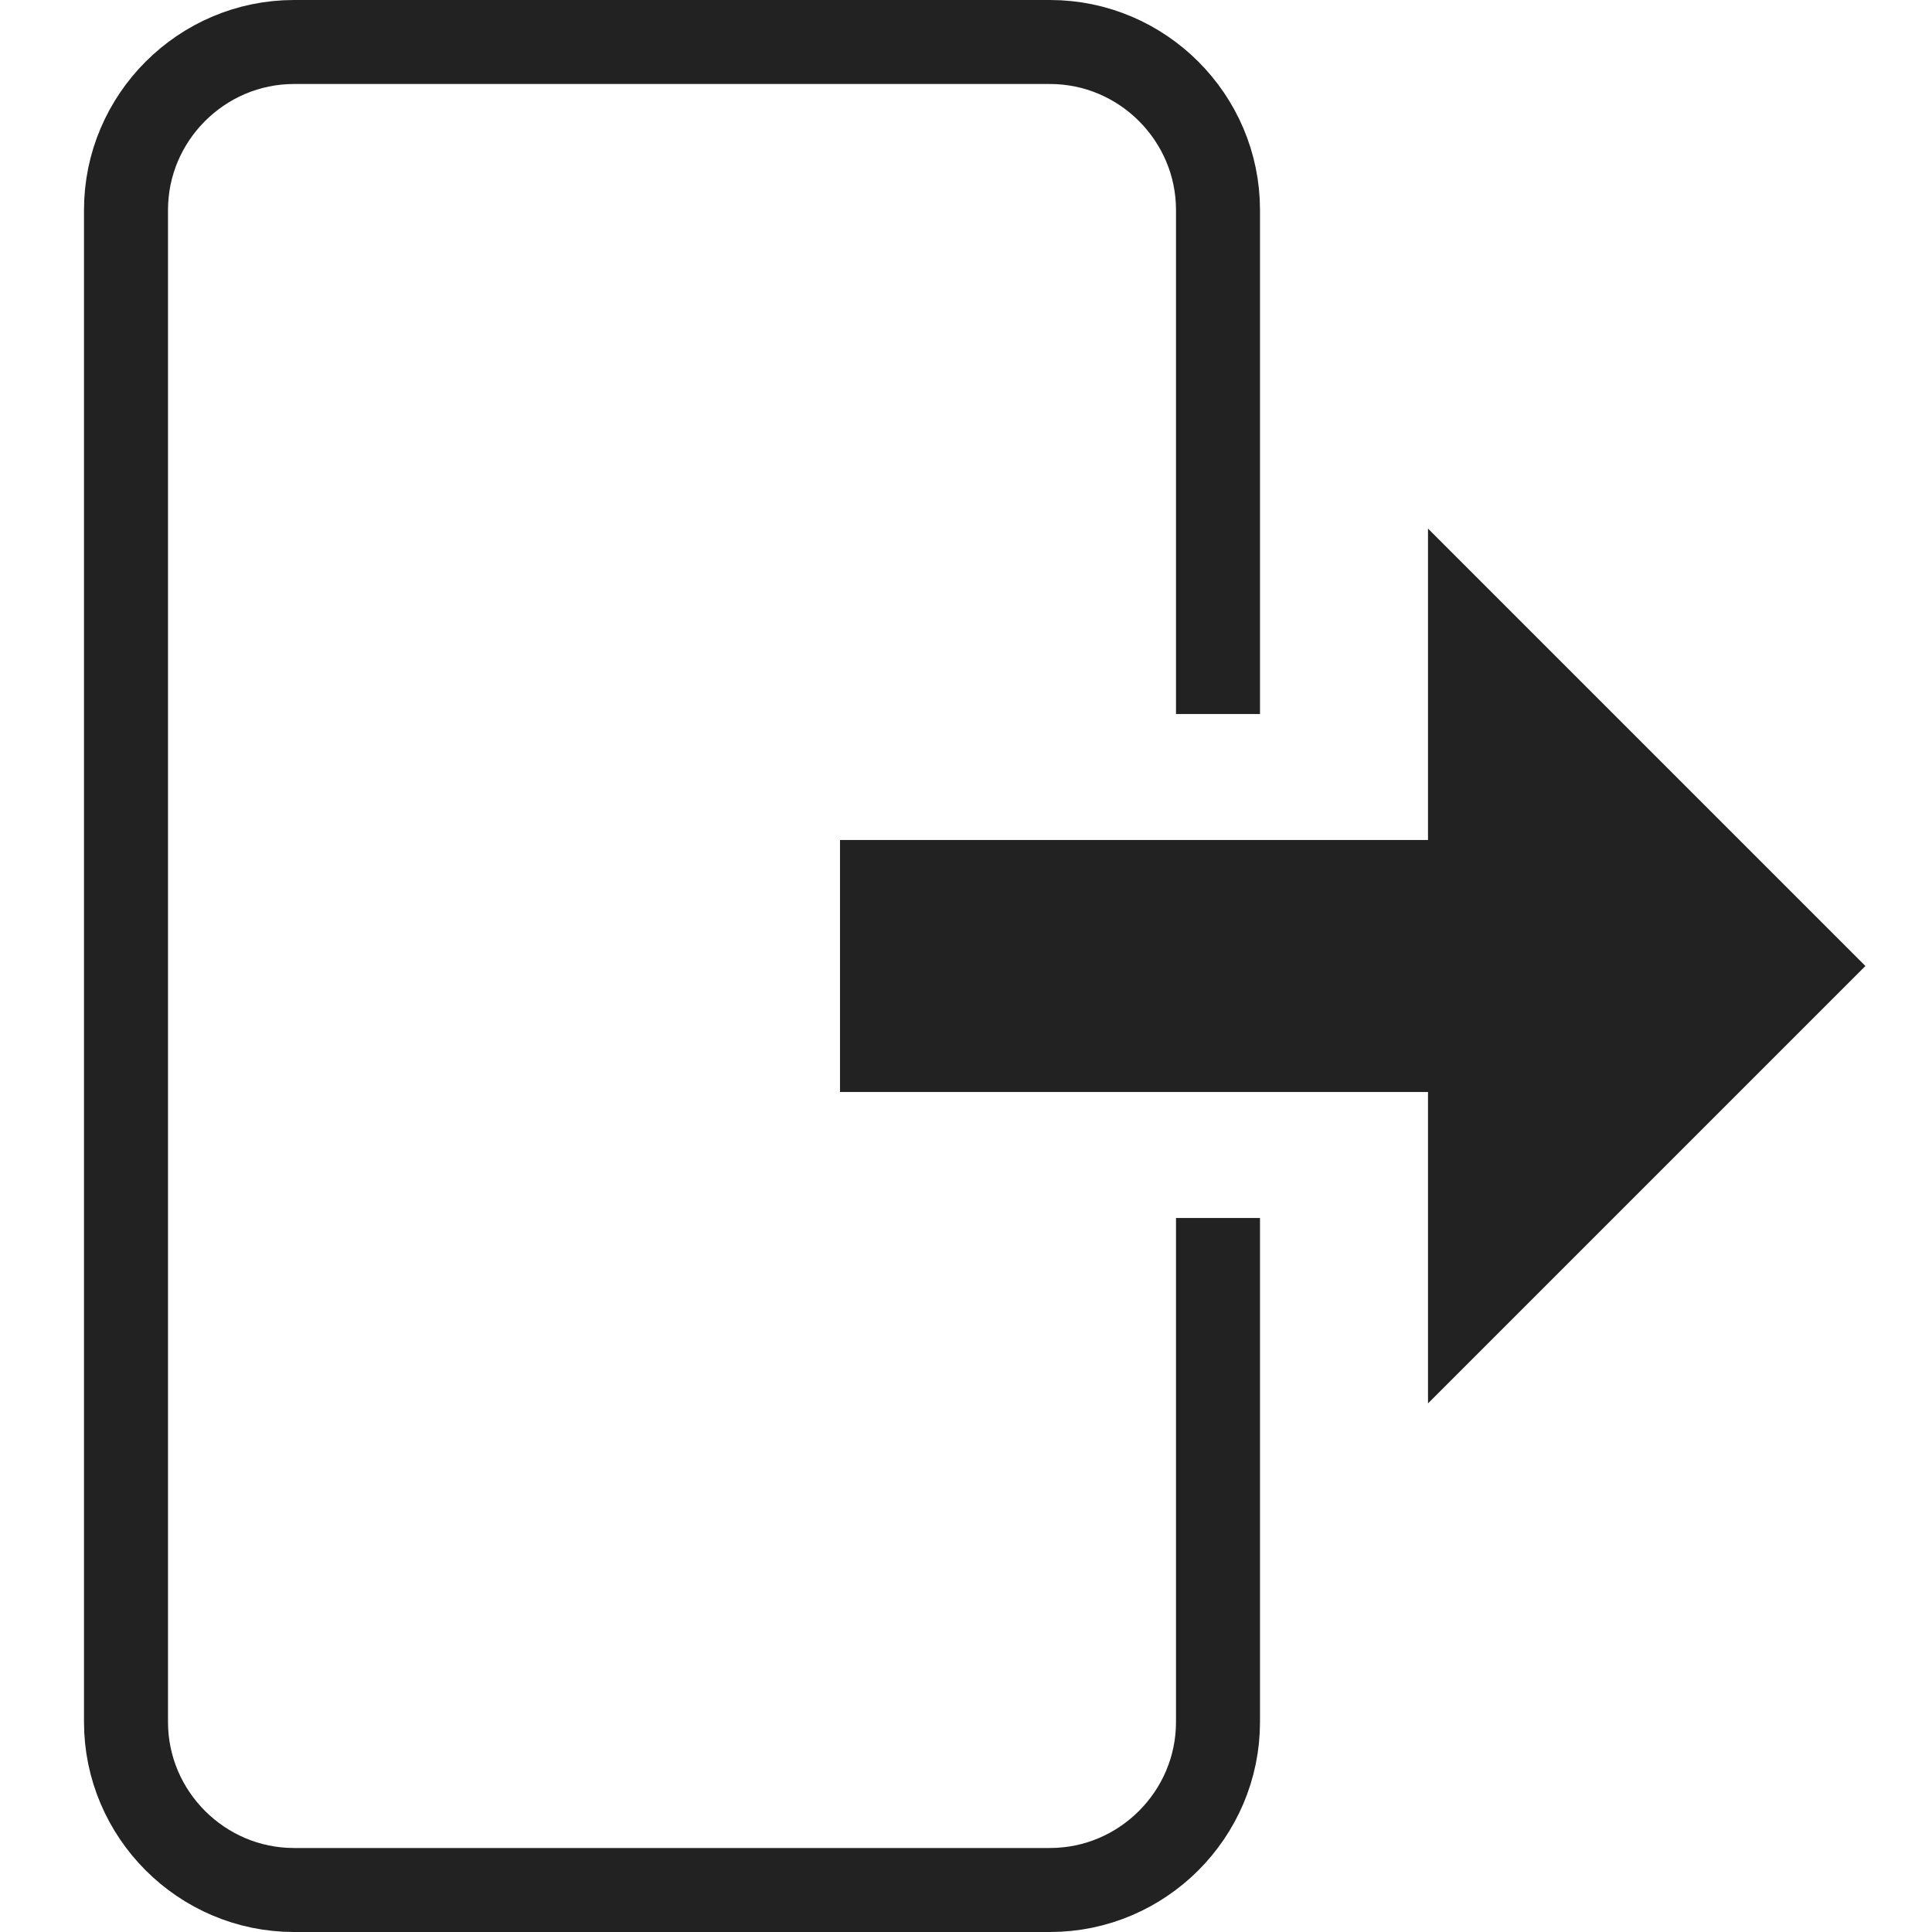 <?xml version="1.0" encoding="utf-8"?>
<!-- Generator: Adobe Illustrator 24.2.3, SVG Export Plug-In . SVG Version: 6.00 Build 0)  -->
<svg version="1.1" id="logout" xmlns="http://www.w3.org/2000/svg" xmlns:xlink="http://www.w3.org/1999/xlink" x="0px" y="0px"
	 viewBox="0 0 23 23" style="enable-background:new 0 0 23 23;" xml:space="preserve">
<style type="text/css">
	.st0{fill:#222222;stroke:#222222;stroke-miterlimit:10;}
	.st1{fill:none;stroke:#000000;stroke-linejoin:round;stroke-miterlimit:10;}
	.st2{fill:none;stroke:#222222;stroke-linejoin:round;stroke-miterlimit:10;}
</style>
<polygon class="st0" points="17.5,15.5 17.5,7.5 21.5,11.5 "/>
<rect x="10.5" y="10.5" class="st0" width="7" height="2"/>
<path class="st1" d="M5.5,2.5"/>
<path class="st1" d="M3.5,4.5"/>
<path class="st2" d="M14.5,14.5v6c0,1.1-0.9,2-2,2h-9c-1.1,0-2-0.9-2-2v-18c0-1.1,0.9-2,2-2h9c1.1,0,2,0.9,2,2v6"/>
</svg>
